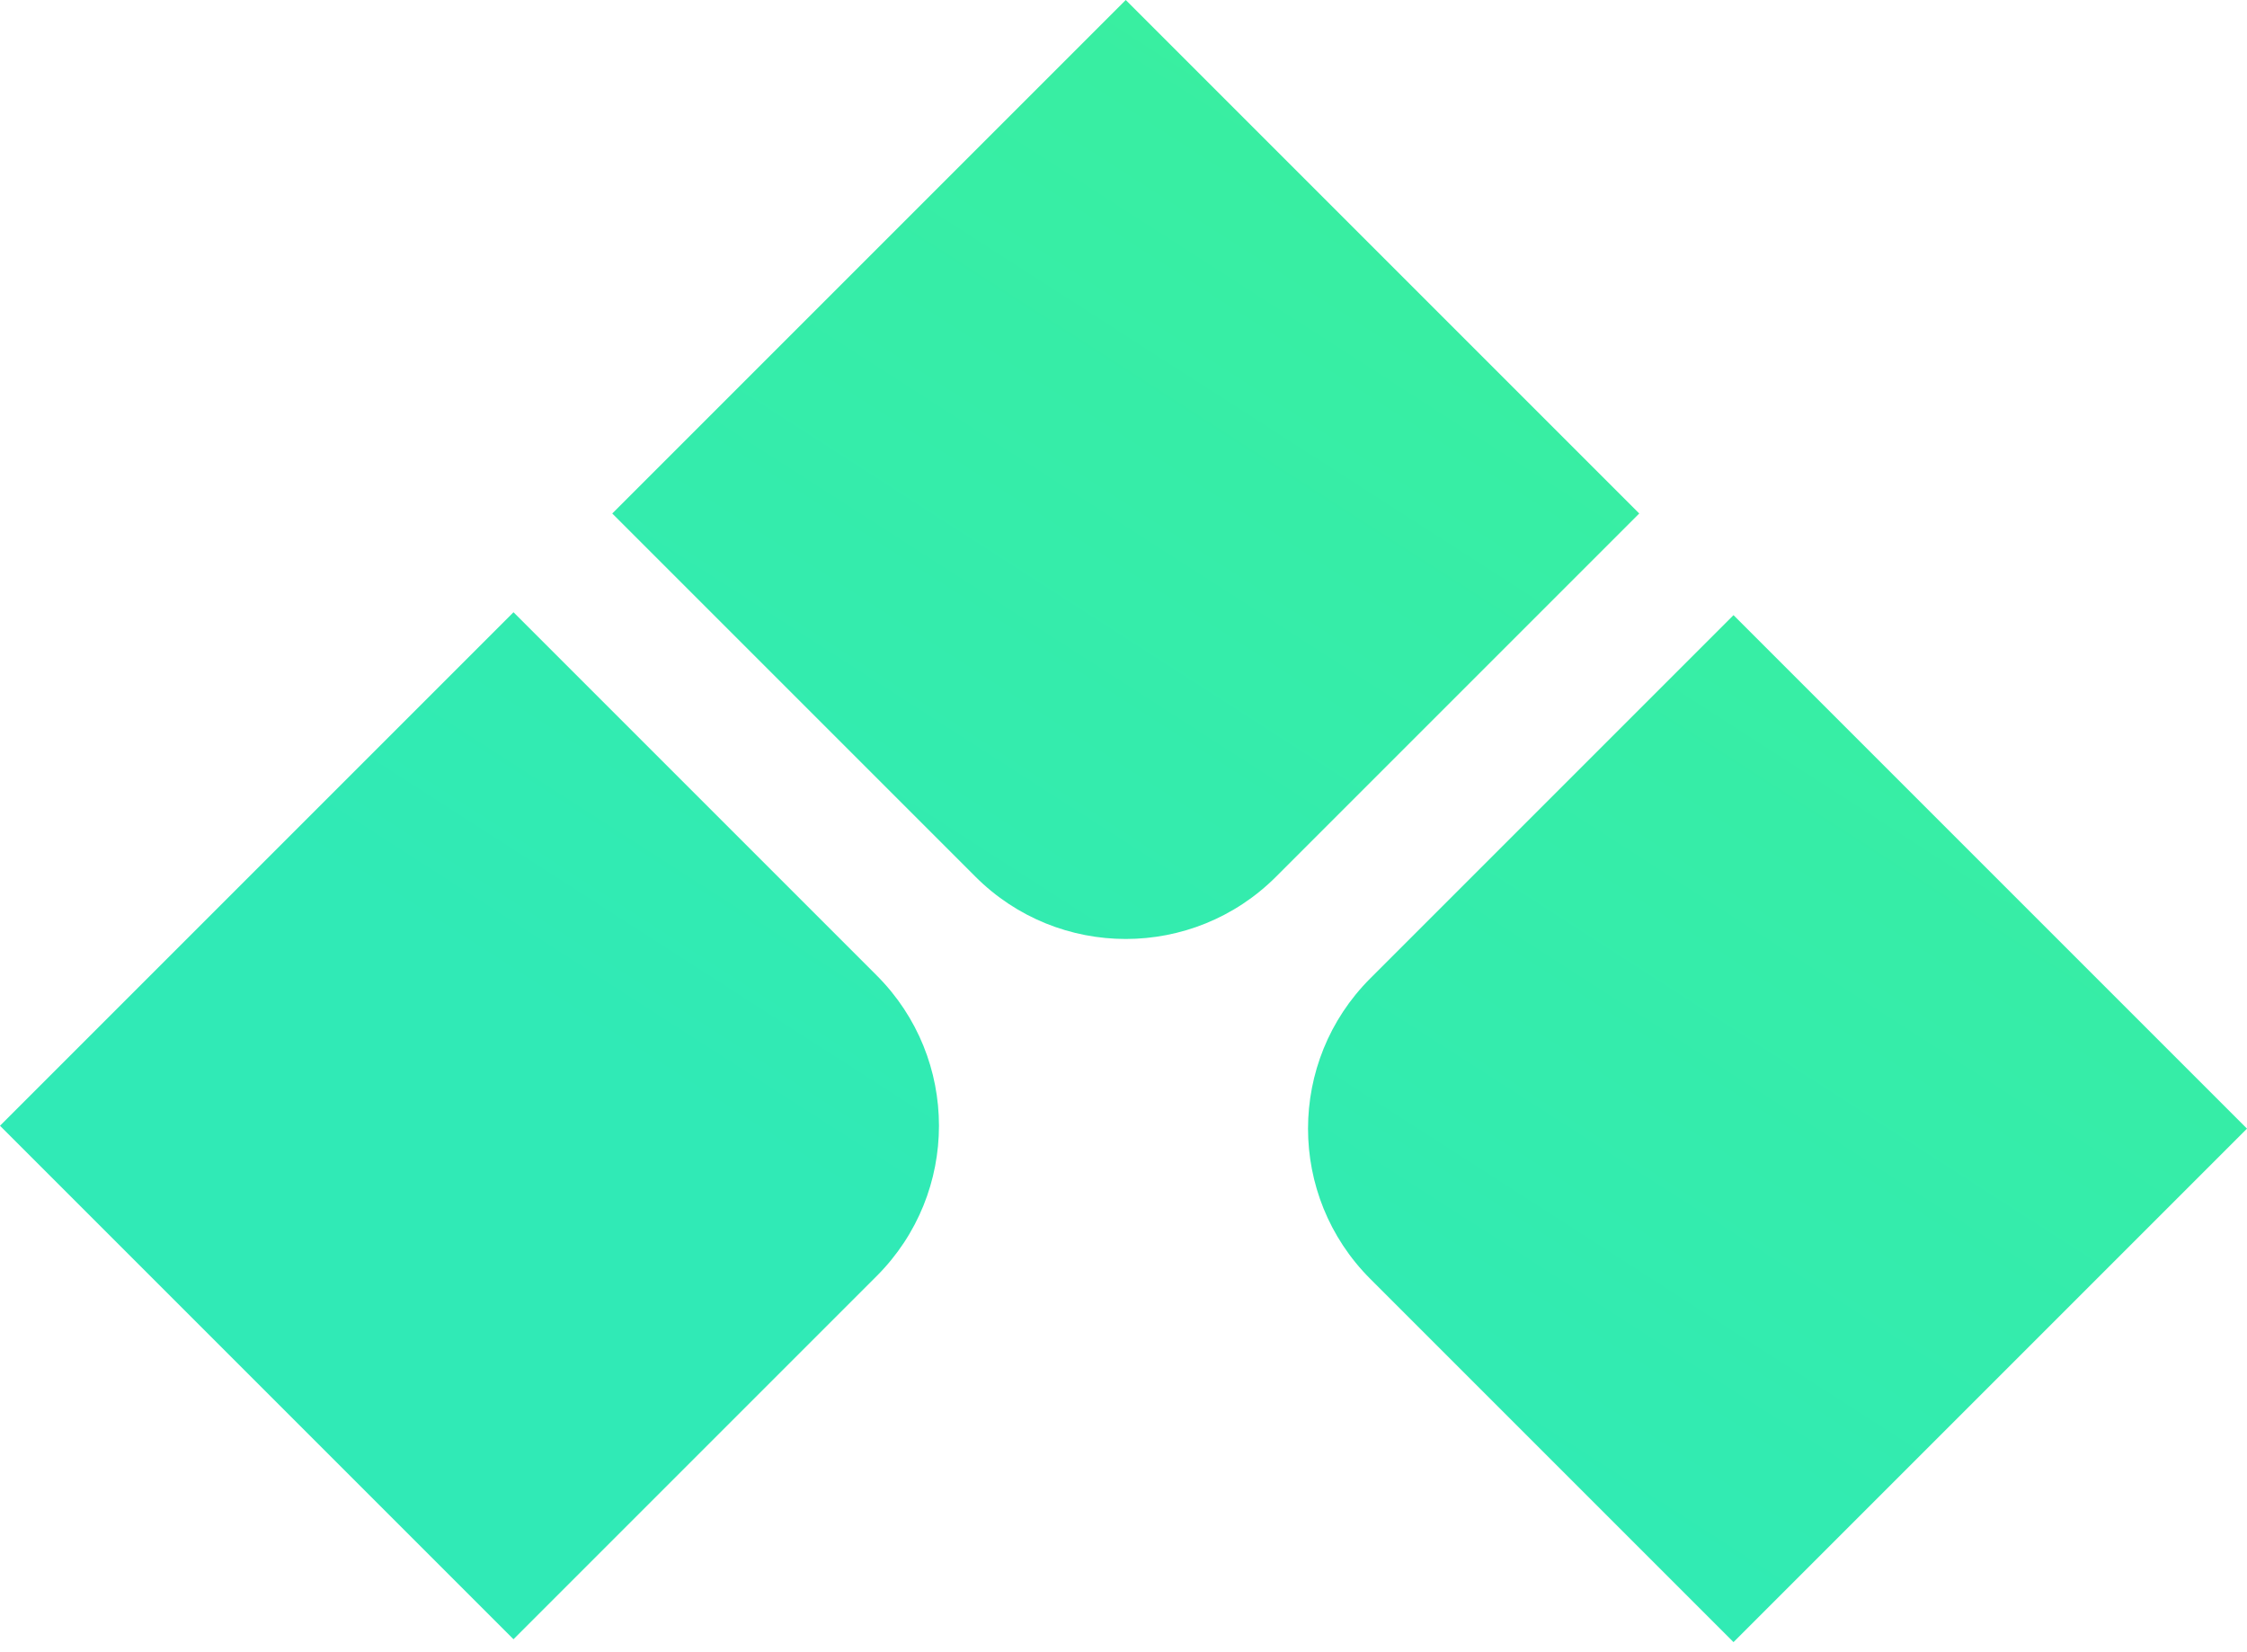 <svg width="200" height="147" viewBox="0 0 200 147" fill="none" xmlns="http://www.w3.org/2000/svg">
<path d="M45.705 145.904L0 100.199L45.705 54.494L78.036 86.825C85.422 94.211 85.422 106.186 78.036 113.573L45.705 145.904Z" fill="url(#paint0_linear_115_149)"/>
<path d="M113.574 78.036C106.188 85.422 94.212 85.422 86.826 78.036L54.495 45.705L100.2 0L145.905 45.705L113.574 78.036Z" fill="url(#paint1_linear_115_149)"/>
<path d="M154.295 146.161L121.964 113.83C114.578 106.444 114.578 94.469 121.964 87.083L154.295 54.752L200 100.456L154.295 146.161Z" fill="url(#paint2_linear_115_149)"/>
<defs>
<linearGradient id="paint0_linear_115_149" x1="99.916" y1="123.934" x2="246.903" y2="-104.664" gradientUnits="userSpaceOnUse">
<stop stop-color="#30EAB6"/>
<stop offset="1" stop-color="#47F67F"/>
</linearGradient>
<linearGradient id="paint1_linear_115_149" x1="99.916" y1="123.934" x2="246.903" y2="-104.664" gradientUnits="userSpaceOnUse">
<stop stop-color="#30EAB6"/>
<stop offset="1" stop-color="#47F67F"/>
</linearGradient>
<linearGradient id="paint2_linear_115_149" x1="99.916" y1="123.934" x2="246.903" y2="-104.664" gradientUnits="userSpaceOnUse">
<stop stop-color="#30EAB6"/>
<stop offset="1" stop-color="#47F67F"/>
</linearGradient>
</defs>
</svg>
